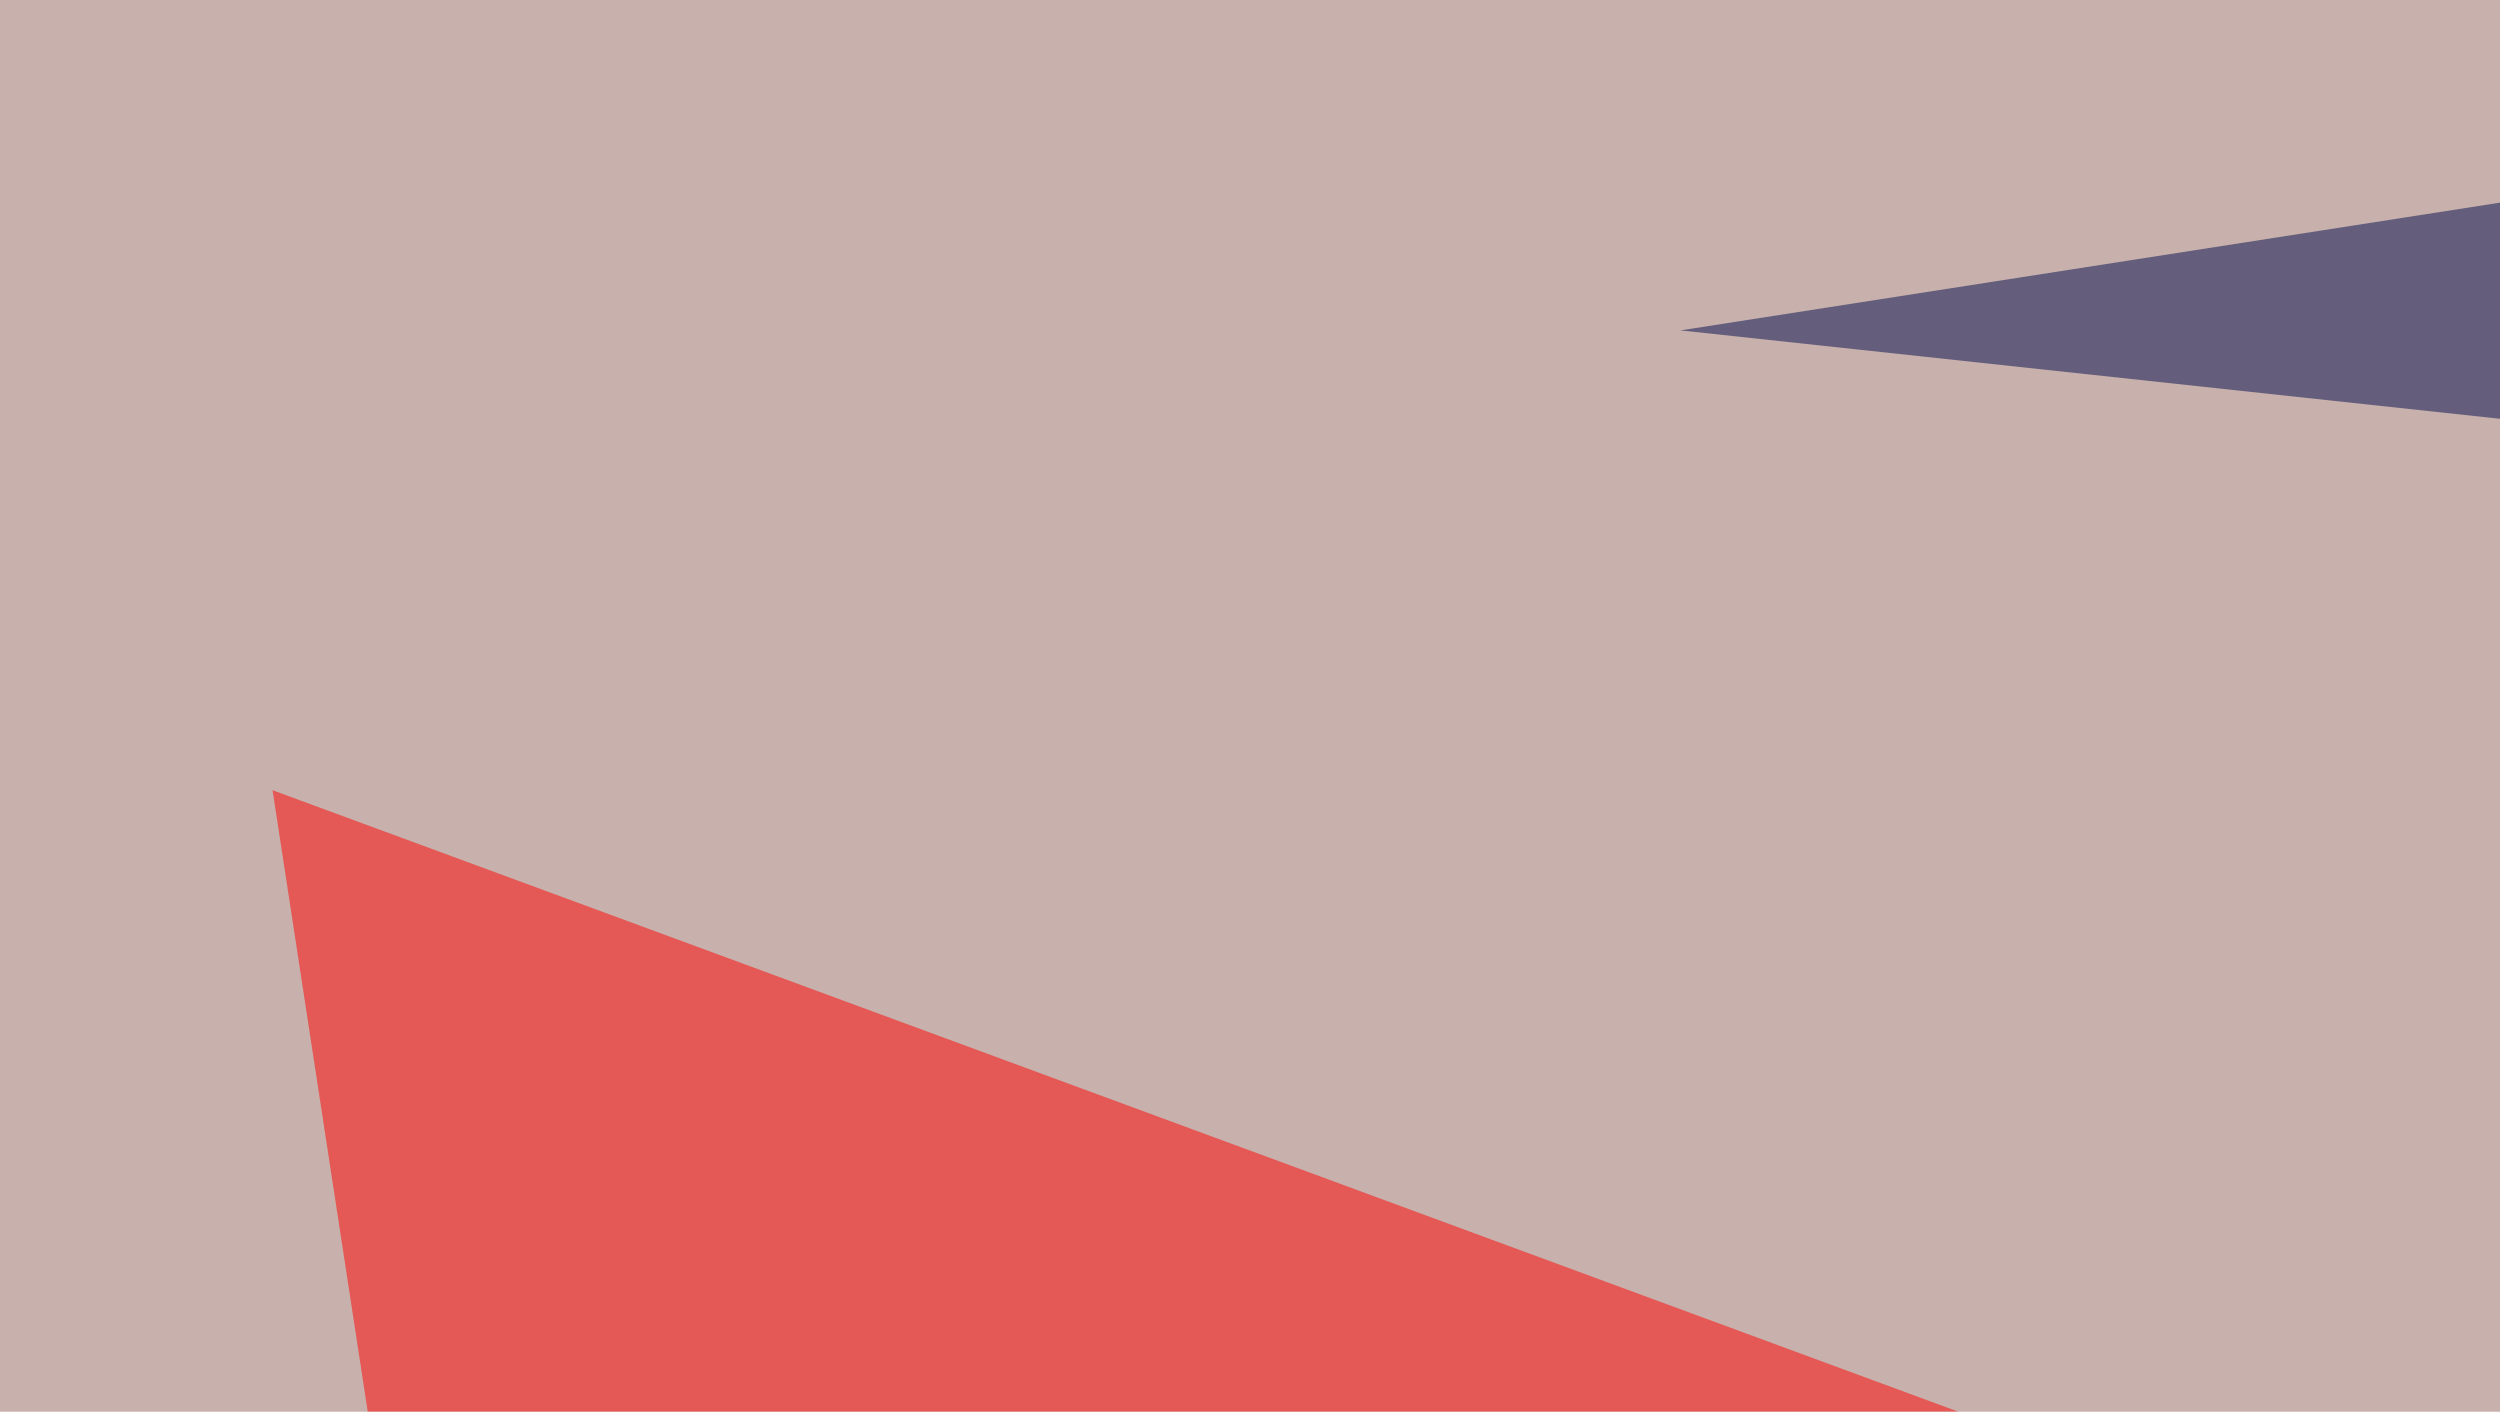 <svg xmlns="http://www.w3.org/2000/svg" width="255" height="144" ><filter id="a"><feGaussianBlur stdDeviation="55"/></filter><rect width="100%" height="100%" fill="#c8b1ac"/><g filter="url(#a)"><g fill-opacity=".5"><path fill="red" d="M385.3 212.4L27.8 80.6l49.8 325.2z"/><path fill="#000d4c" d="M795.4 101L678.2-45.3l-506.8 79z"/><path fill="#e8fef4" d="M748.5 566.9l47-533.2-841 474.6z"/><path fill="#000024" d="M678.2 194.8l85-44-254.9-8.7z"/></g></g></svg>